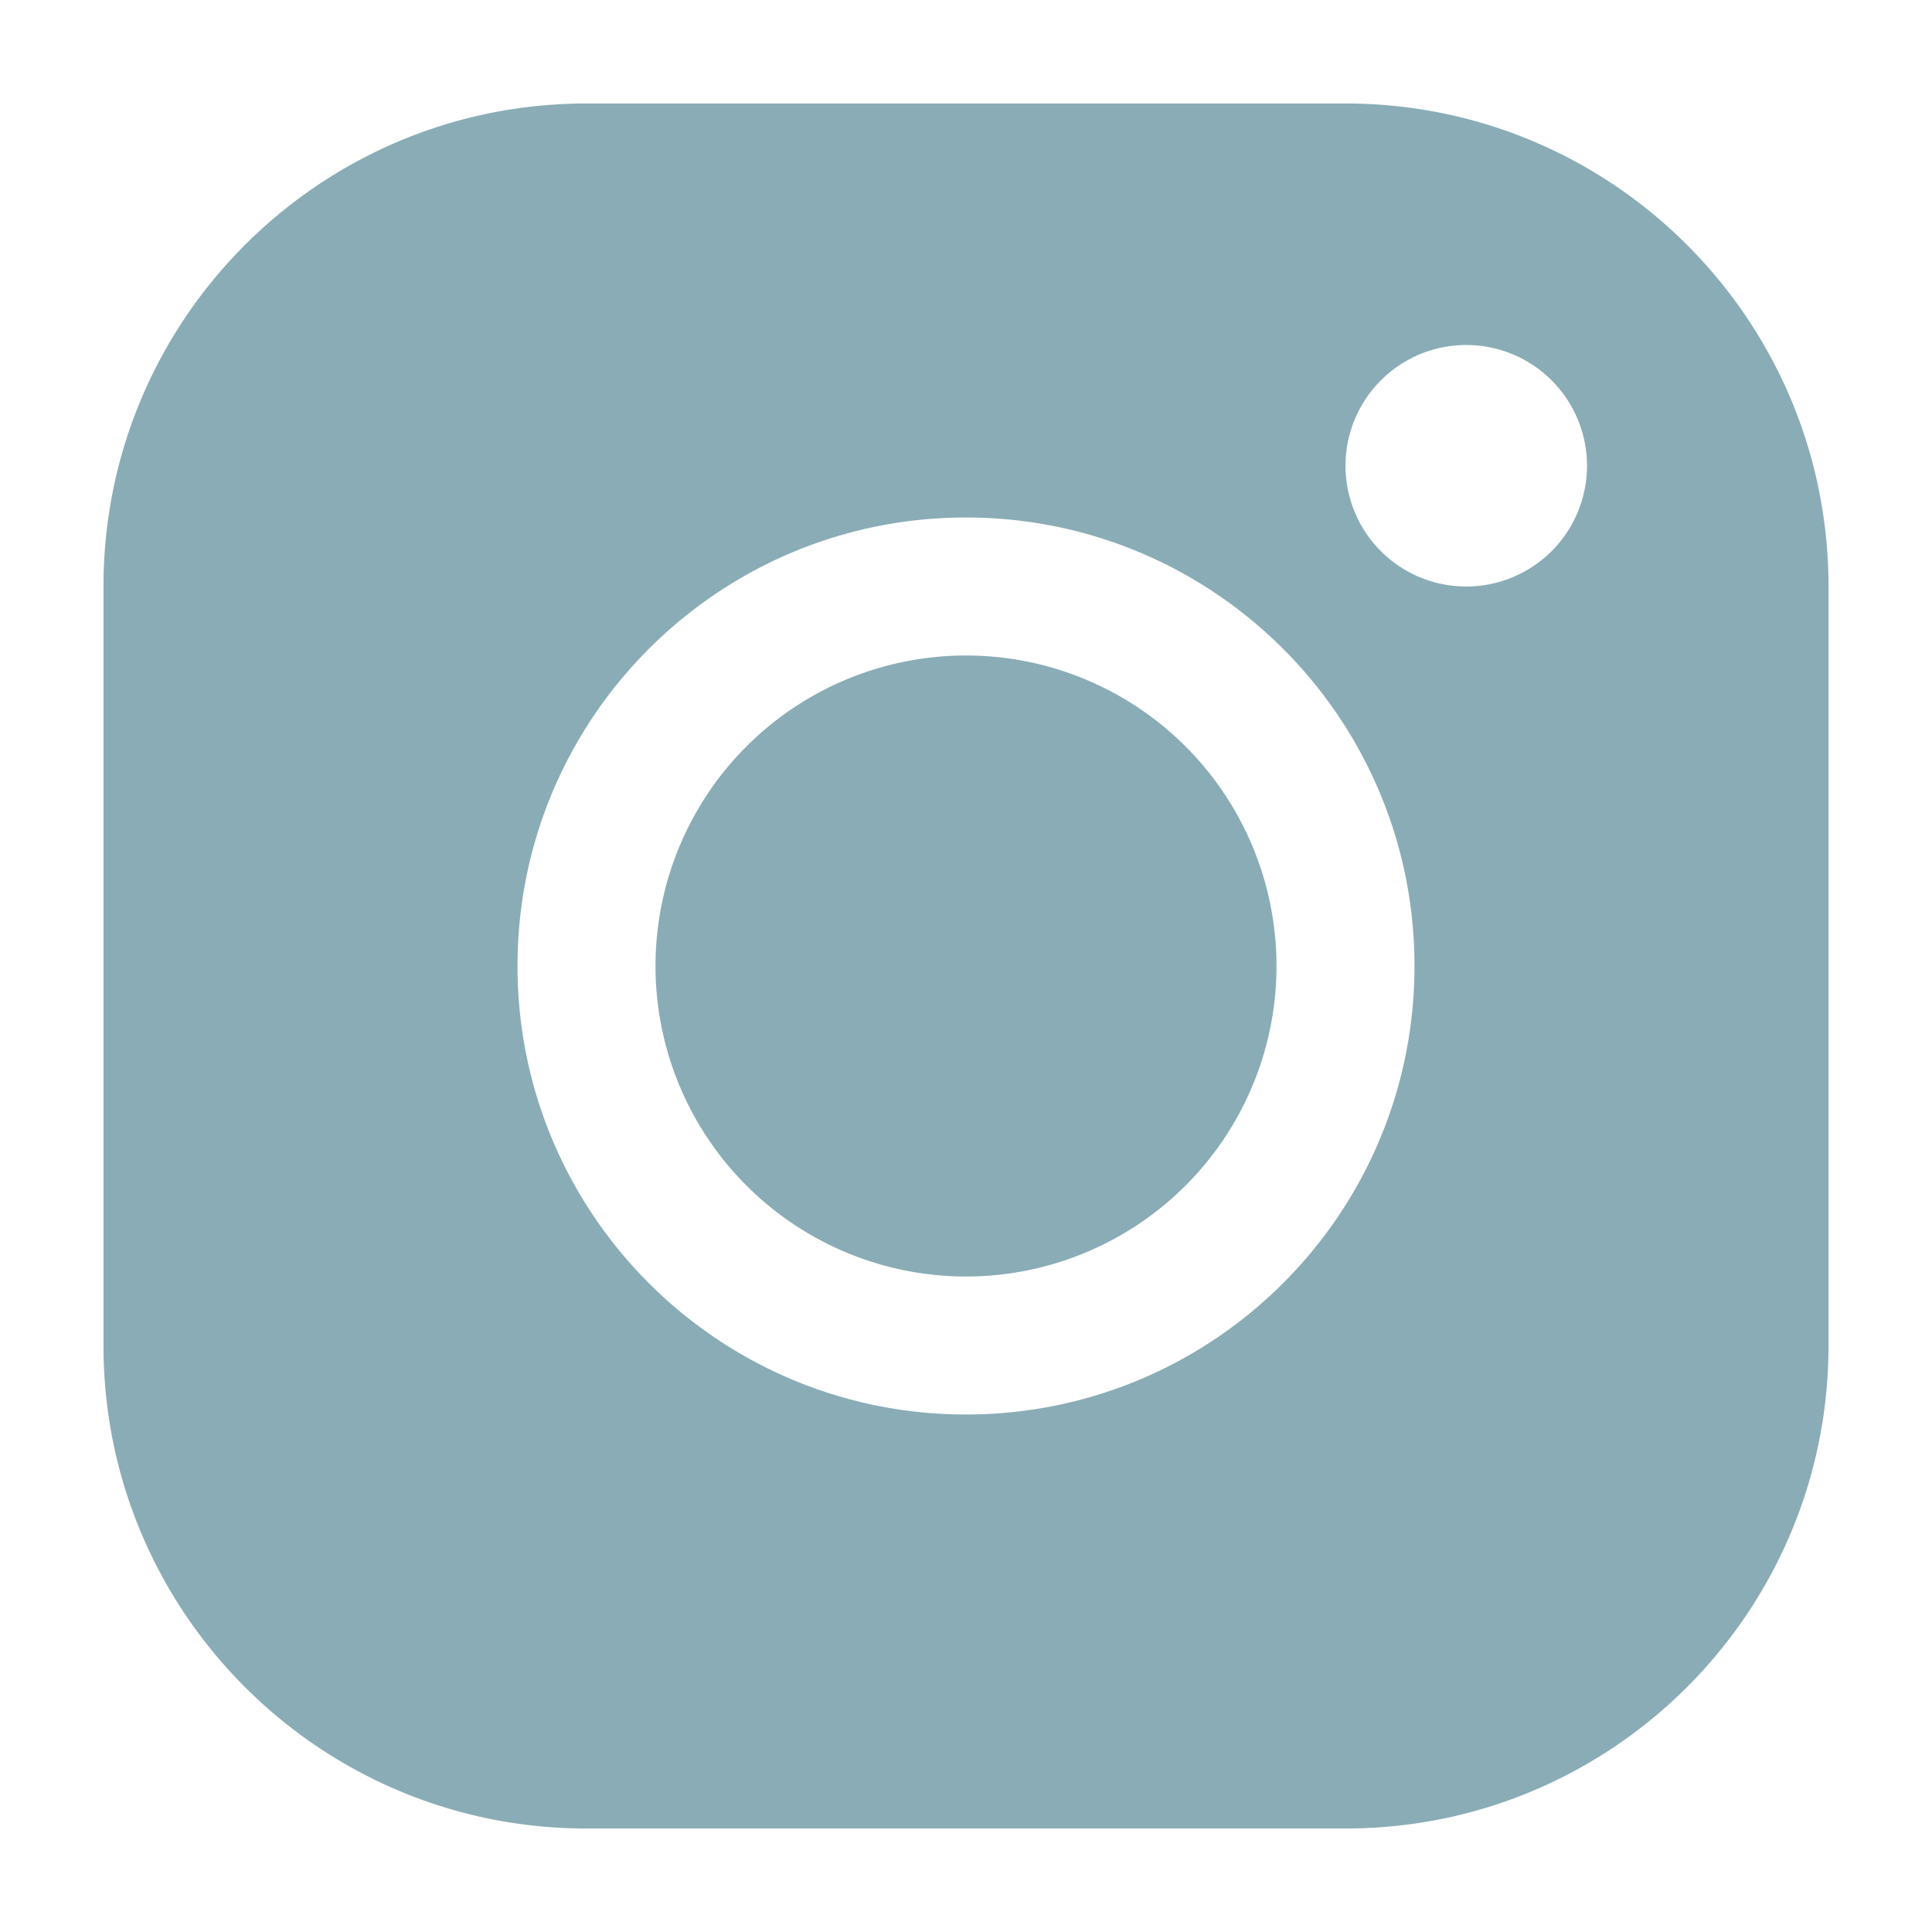 <?xml version="1.0" standalone="no"?><!DOCTYPE svg PUBLIC "-//W3C//DTD SVG 1.1//EN" "http://www.w3.org/Graphics/SVG/1.1/DTD/svg11.dtd"><svg t="1582595136166" class="icon" viewBox="0 0 1024 1024" version="1.1" xmlns="http://www.w3.org/2000/svg" p-id="5716" xmlns:xlink="http://www.w3.org/1999/xlink" width="64" height="64"><defs><style type="text/css"></style></defs><path d="M54.857 310.747C54.857 169.417 169.509 54.857 310.747 54.857h402.505C854.583 54.857 969.143 169.509 969.143 310.747v402.505C969.143 854.583 854.491 969.143 713.253 969.143H310.747C169.417 969.143 54.857 854.491 54.857 713.253V310.747zM777.143 310.857a64 64 0 1 0 0-128 64 64 0 0 0 0 128zM676.571 512a164.571 164.571 0 1 1-329.143 0 164.571 164.571 0 0 1 329.143 0z m-402.286 0c0 131.291 106.423 237.714 237.714 237.714s237.714-106.423 237.714-237.714-106.423-237.714-237.714-237.714-237.714 106.423-237.714 237.714z" p-id="5717" data-spm-anchor-id="a313x.7781069.0.i30" class="selected" fill="#8aacb6"></path></svg>